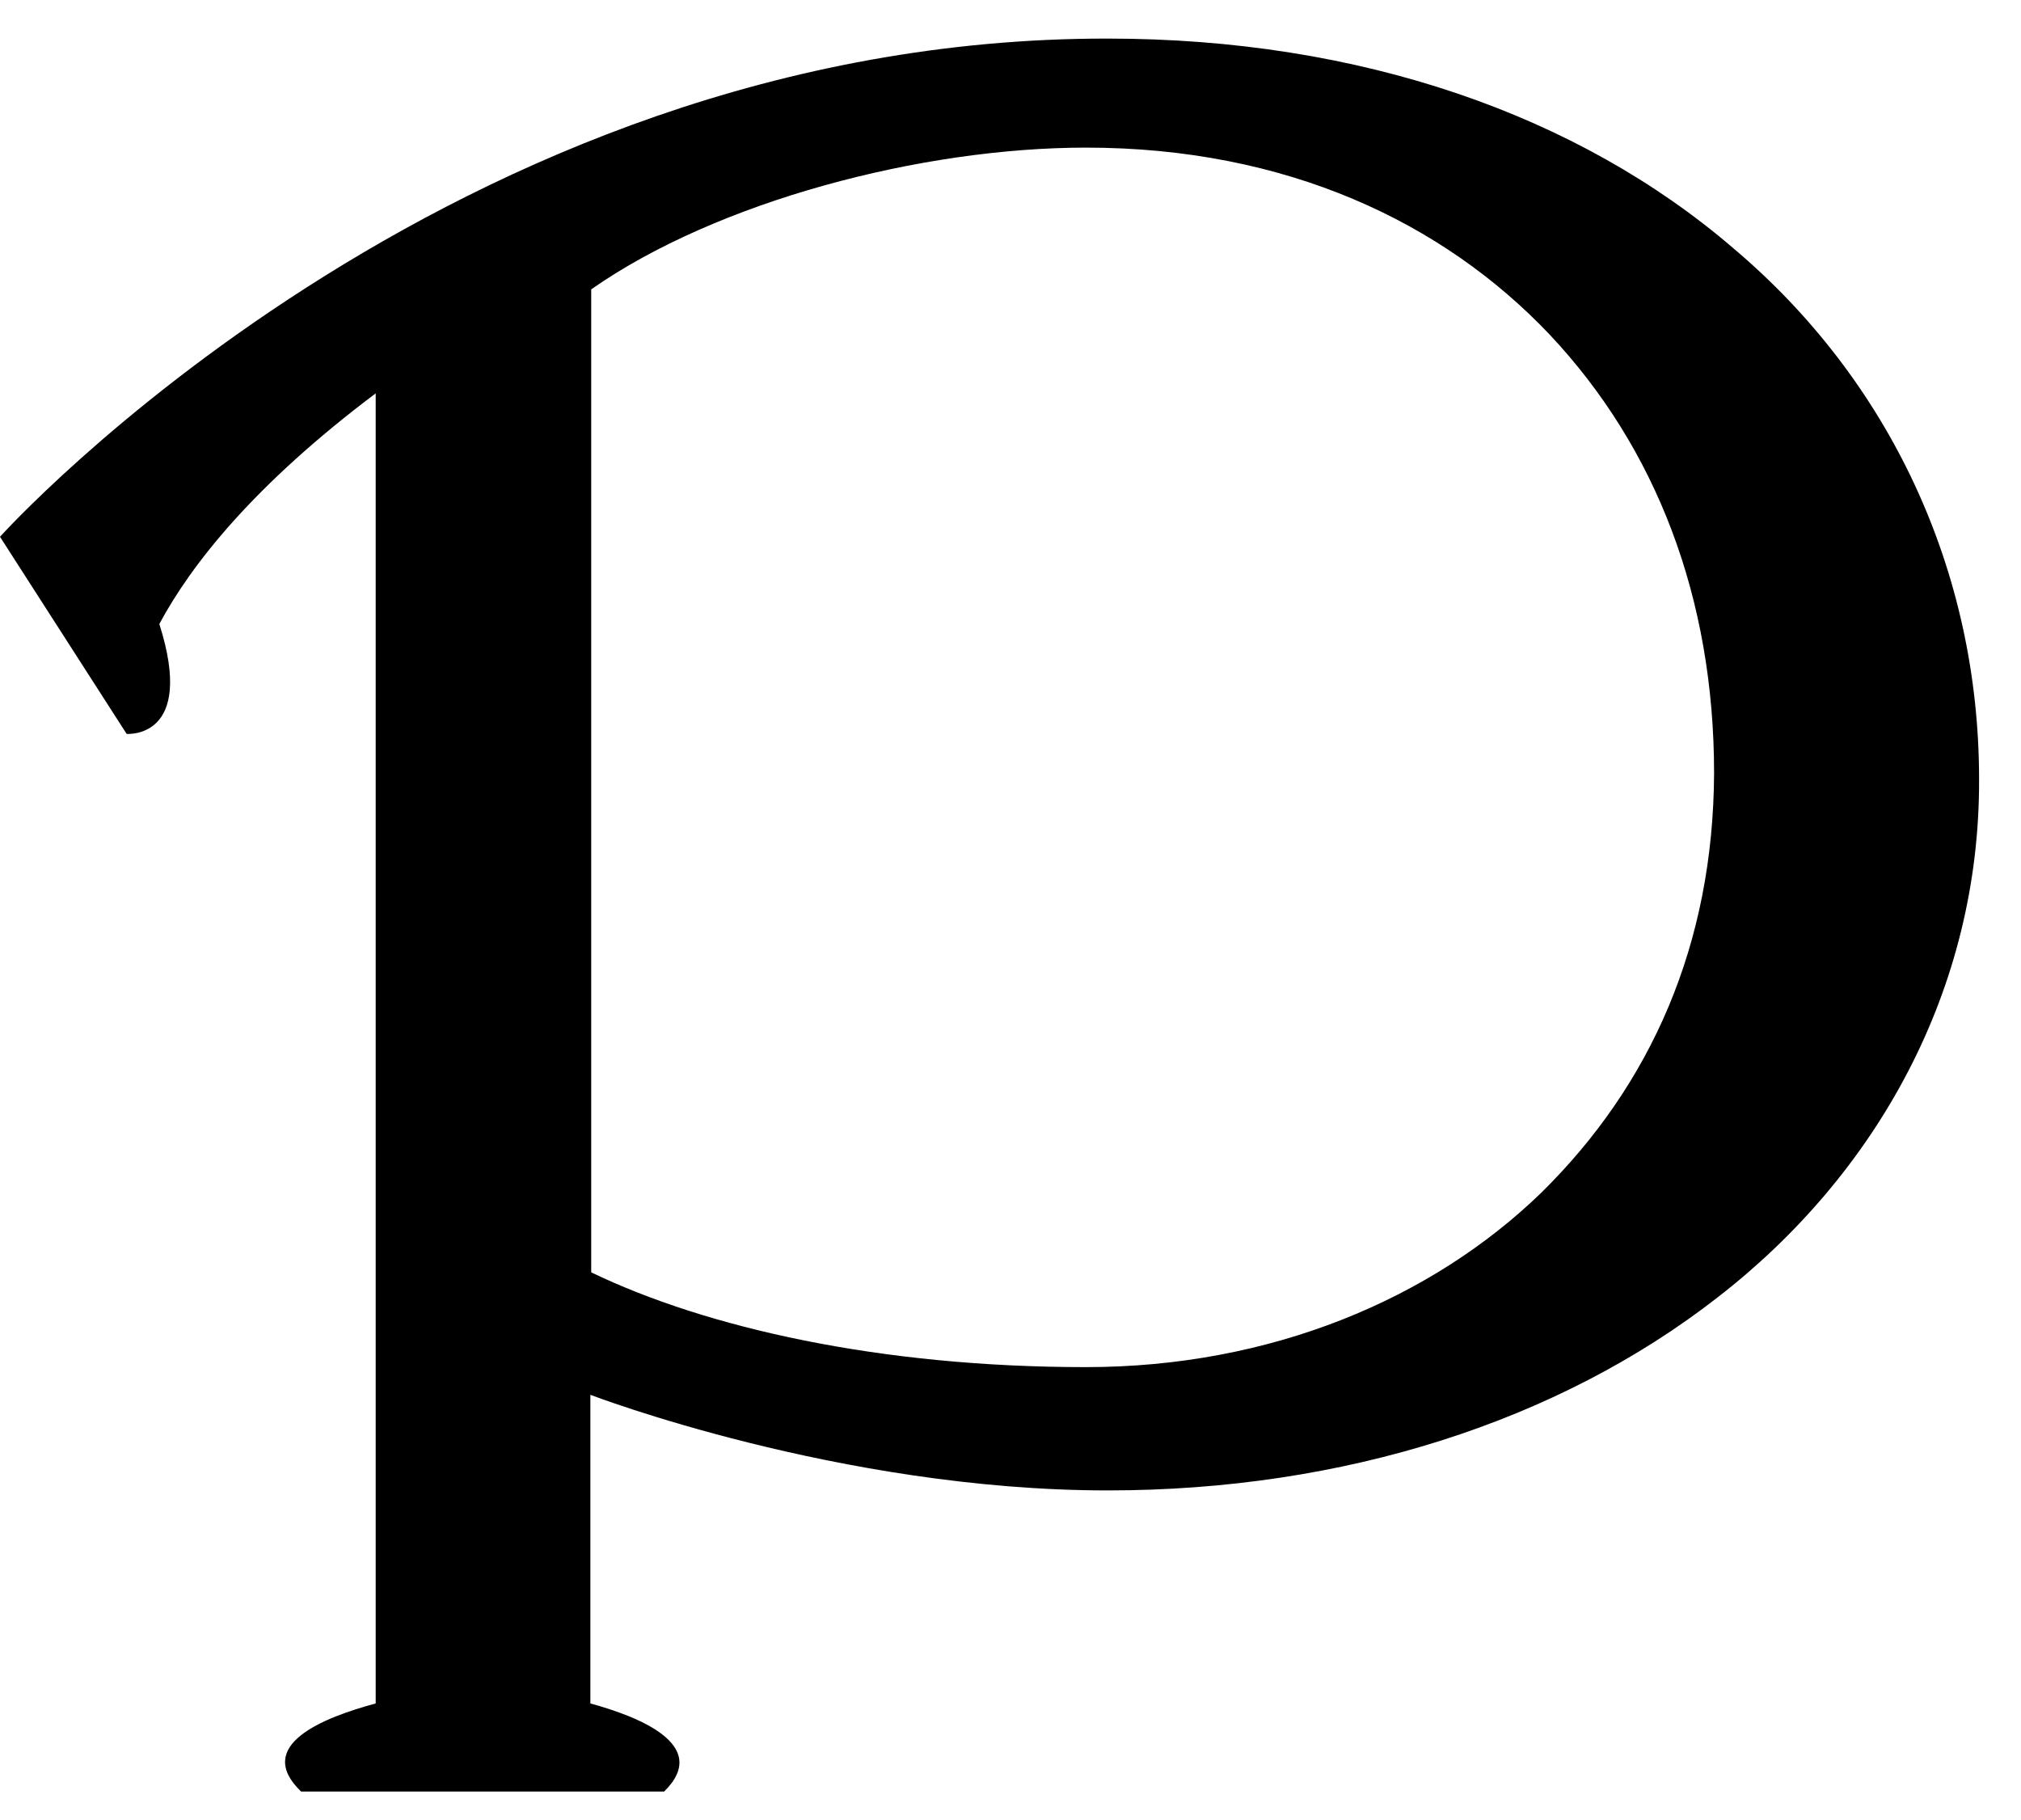<?xml version="1.0" encoding="utf-8"?>
<!-- Generator: Adobe Illustrator 28.0.0, SVG Export Plug-In . SVG Version: 6.00 Build 0)  -->
<svg version="1.1" id="圖層_1" xmlns="http://www.w3.org/2000/svg" xmlns:xlink="http://www.w3.org/1999/xlink" x="0px" y="0px"
	 viewBox="0 0 241 217" style="enable-background:new 0 0 241 217;" xml:space="preserve">
<g>
	<g>
		<path d="M206.7,29.6c-18.5-15.9-44.5-25-74.6-25C53.5,4.5,0,64,0,64l15.1,23.5c0,0,8.3,0.7,3.9-13.1c3.8-7.1,11.3-16.6,25.8-27.5
			c0,0,0,148.1,0,156.2c-6.3,1.7-14.6,5-8.9,10.5c9.7,0,36.1,0,43.3,0c5.7-5.6-3.3-9-8.8-10.5c0-6,0-36.8,0-36.8
			s29.7,11.4,61.7,11.4c28.1,0,53.7-8.2,72.7-23c19-14.7,31.3-36.7,31.2-61.8C236,68,225.3,45.3,206.7,29.6z M183.8,142.2
			c-13.1,12.7-32.3,20.8-54.3,20.8c-24.6,0-45.3-4.7-59-11.3c0,0,0-4,0-33.6c0-31.9,0-83.6,0-83.6c15-10.5,39.4-16.9,59-16.9
			c23.9,0,42.6,8.9,55.3,22.3c12.7,13.5,19.6,31.4,19.6,52.3C204.3,112.6,196.9,129.3,183.8,142.2z"/>
	</g>
</g>
</svg>
